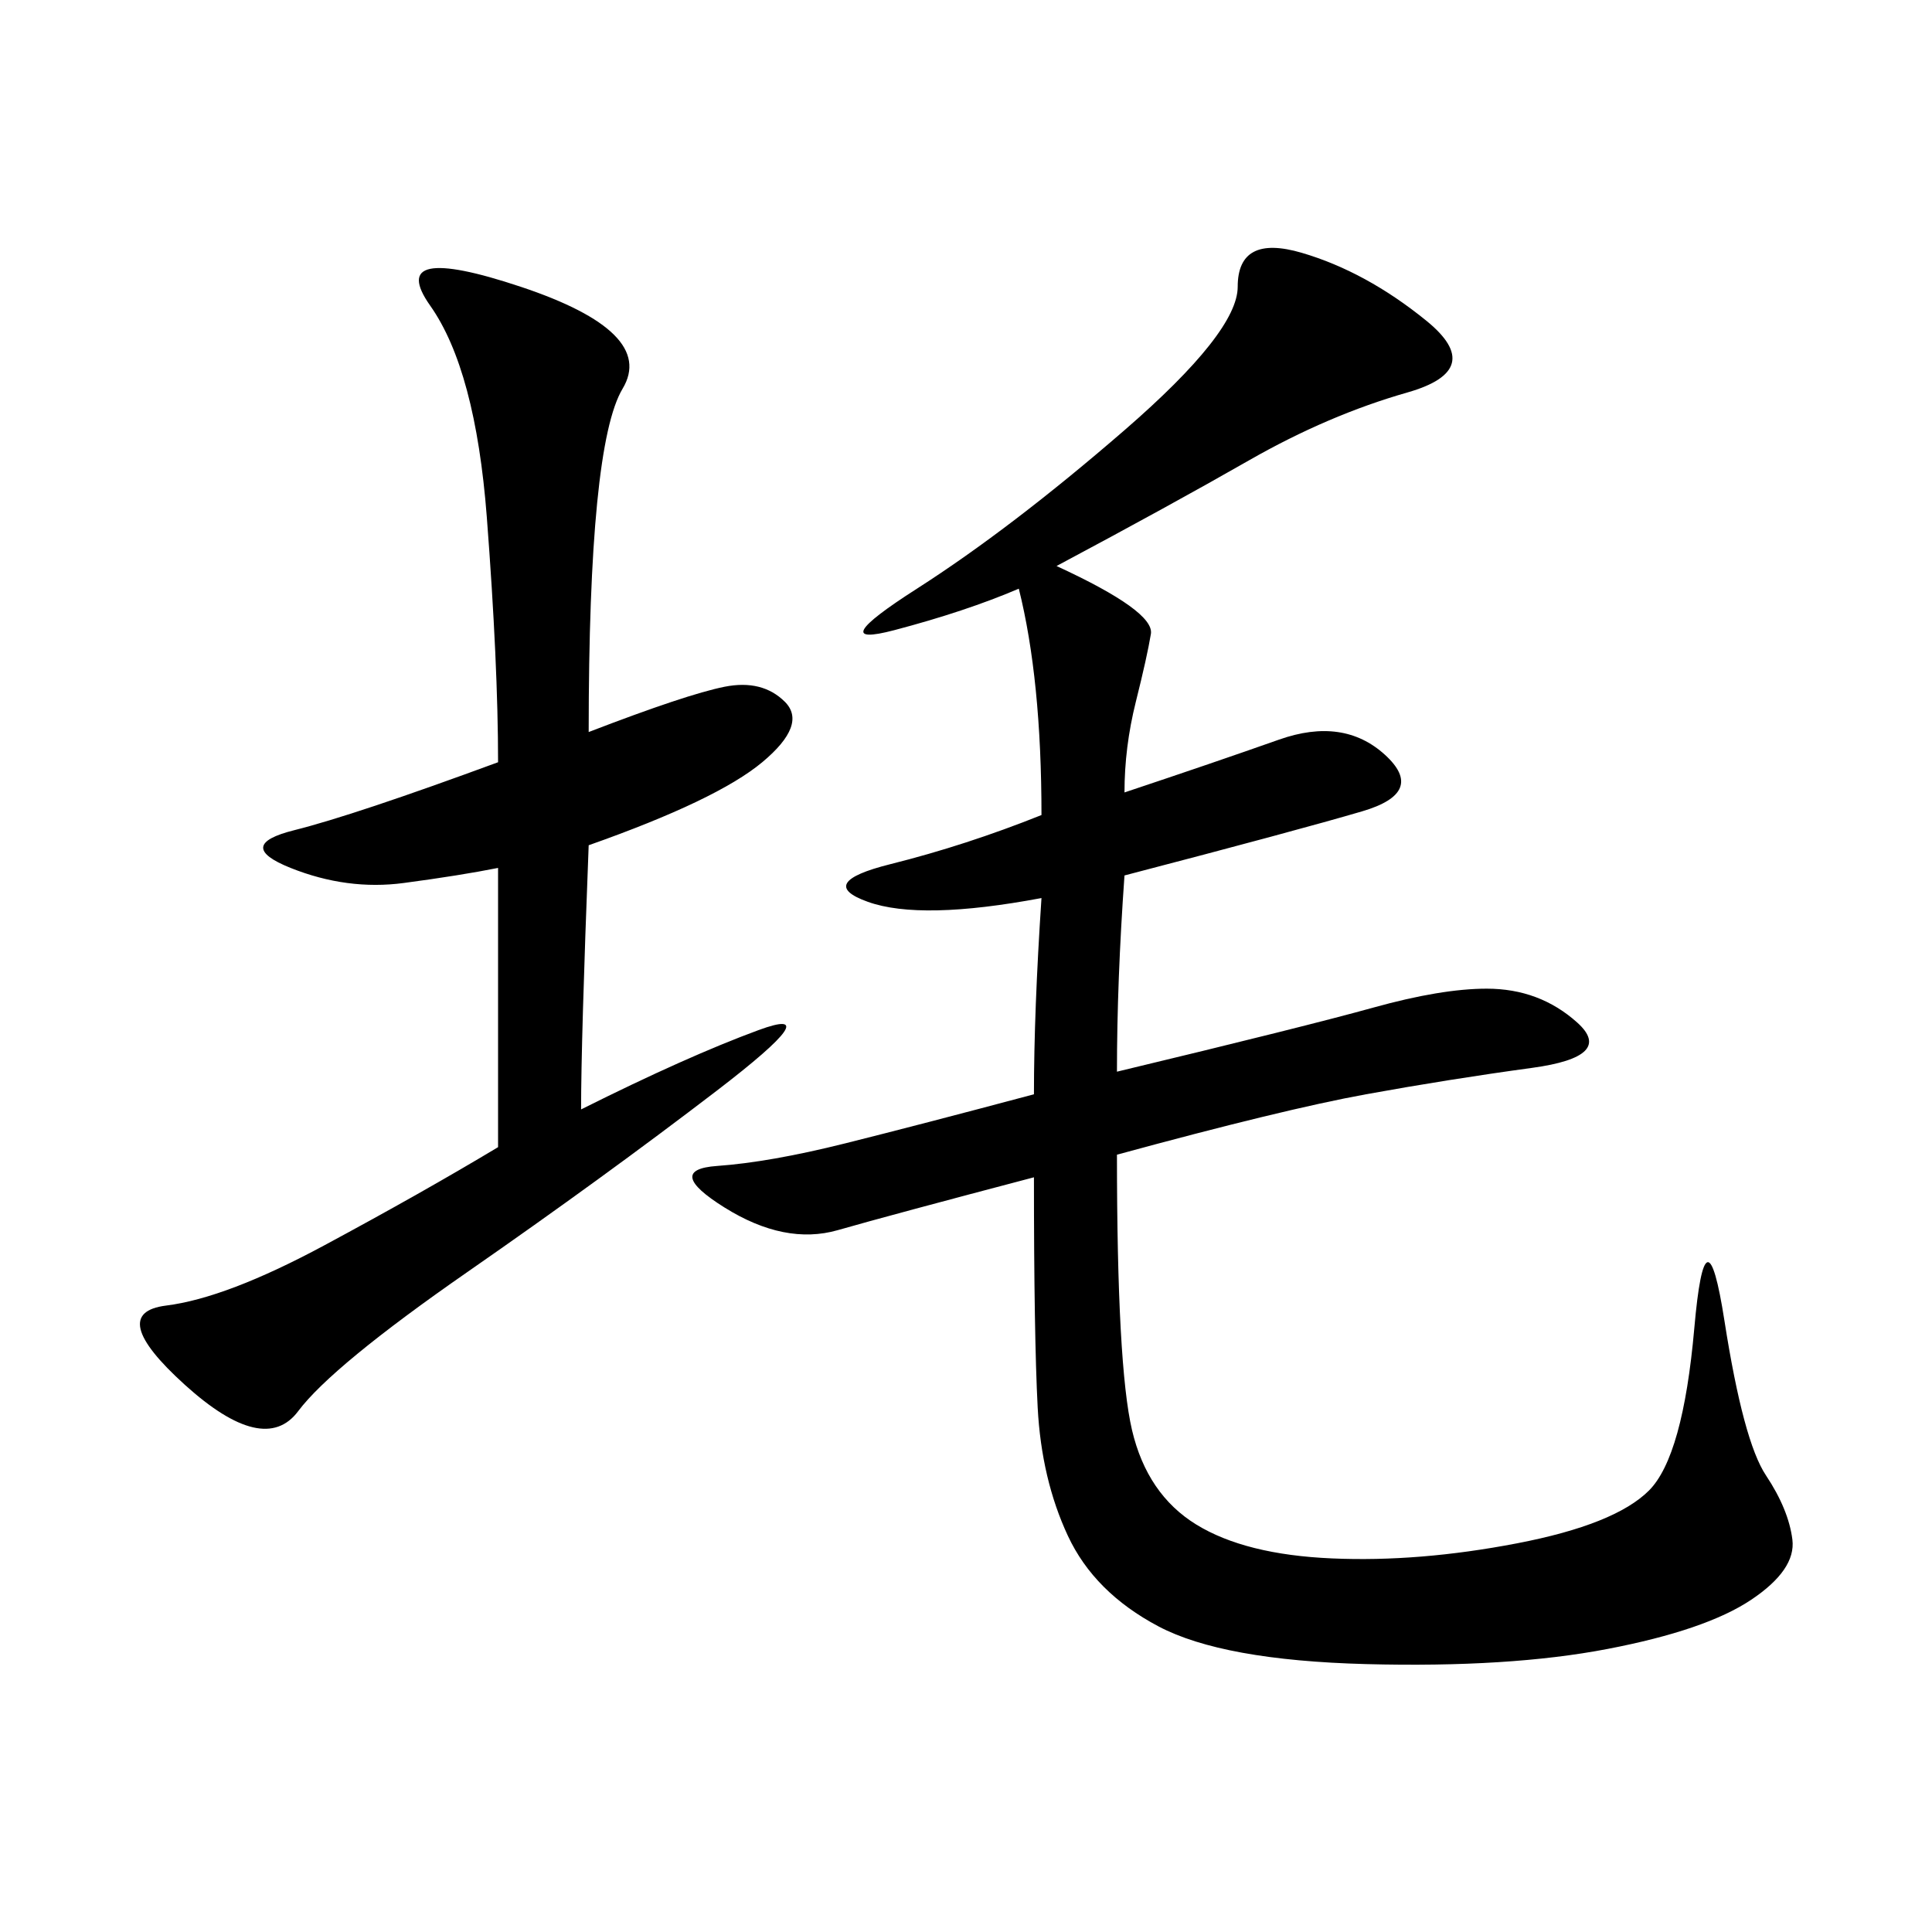 <svg xmlns="http://www.w3.org/2000/svg" xmlns:xlink="http://www.w3.org/1999/xlink" width="300" height="300"><path d="M164.06 87.89Q179.30 94.92 178.71 98.44Q178.13 101.95 176.37 108.98Q174.61 116.02 174.61 123.05L174.61 123.05Q188.67 118.36 198.63 114.84Q208.59 111.33 215.04 117.19Q221.48 123.05 211.52 125.98Q201.56 128.91 174.61 135.94L174.61 135.94Q173.44 152.34 173.44 166.41L173.44 166.41Q202.73 159.38 213.28 156.45Q223.83 153.52 230.86 153.52L230.86 153.52Q239.06 153.52 244.92 158.79Q250.78 164.06 237.89 165.82Q225 167.58 212.11 169.92Q199.22 172.27 173.44 179.30L173.44 179.30Q173.44 212.11 175.78 222.07Q178.13 232.03 185.74 236.72Q193.36 241.41 206.84 241.99Q220.31 242.58 235.55 239.65Q250.78 236.72 256.05 231.45Q261.33 226.17 263.09 206.25Q264.84 186.33 267.77 205.08Q270.70 223.83 274.22 229.10Q277.73 234.38 278.32 239.06Q278.91 243.75 271.88 248.44Q264.84 253.13 249.61 256.05Q234.38 258.98 212.11 258.40Q189.84 257.81 179.88 252.54Q169.92 247.27 165.82 238.48Q161.72 229.69 161.13 218.55Q160.55 207.42 160.55 182.81L160.55 182.81Q138.28 188.67 130.08 191.02Q121.88 193.36 112.50 187.50Q103.13 181.64 111.33 181.05Q119.53 180.47 131.25 177.54Q142.97 174.61 160.55 169.92L160.55 169.92Q160.55 157.03 161.72 139.45L161.72 139.45Q142.97 142.97 134.77 140.04Q126.56 137.11 138.28 134.18Q150 131.25 161.72 126.56L161.72 126.56Q161.72 105.47 158.20 91.41L158.20 91.41Q150 94.92 138.87 97.85Q127.73 100.78 142.38 91.41Q157.03 82.03 174.61 66.80Q192.19 51.56 192.19 44.53L192.19 44.53Q192.19 36.33 202.15 39.26Q212.11 42.19 221.48 49.80Q230.86 57.42 218.55 60.94Q206.25 64.45 193.95 71.48Q181.64 78.52 164.06 87.89L164.06 87.89ZM90.23 172.27Q106.64 164.06 117.77 159.96Q128.91 155.86 111.33 169.34Q93.75 182.81 72.66 197.46Q51.56 212.11 46.29 219.14Q41.02 226.17 28.71 215.04Q16.41 203.91 25.78 202.73Q35.16 201.56 50.39 193.36Q65.63 185.16 77.34 178.13L77.34 178.13L77.34 134.77Q71.48 135.94 62.70 137.11Q53.91 138.28 45.12 134.77Q36.33 131.25 45.70 128.91Q55.08 126.56 77.34 118.36L77.34 118.36Q77.34 103.13 75.59 80.27Q73.83 57.42 66.80 47.46Q59.77 37.50 80.86 44.53Q101.95 51.56 96.68 60.35Q91.41 69.14 91.41 113.67L91.41 113.67Q106.64 107.81 112.50 106.64Q118.36 105.47 121.88 108.98Q125.39 112.50 118.36 118.36Q111.33 124.22 91.41 131.25L91.41 131.25Q90.23 161.72 90.23 172.27L90.23 172.27Z"/></svg>
